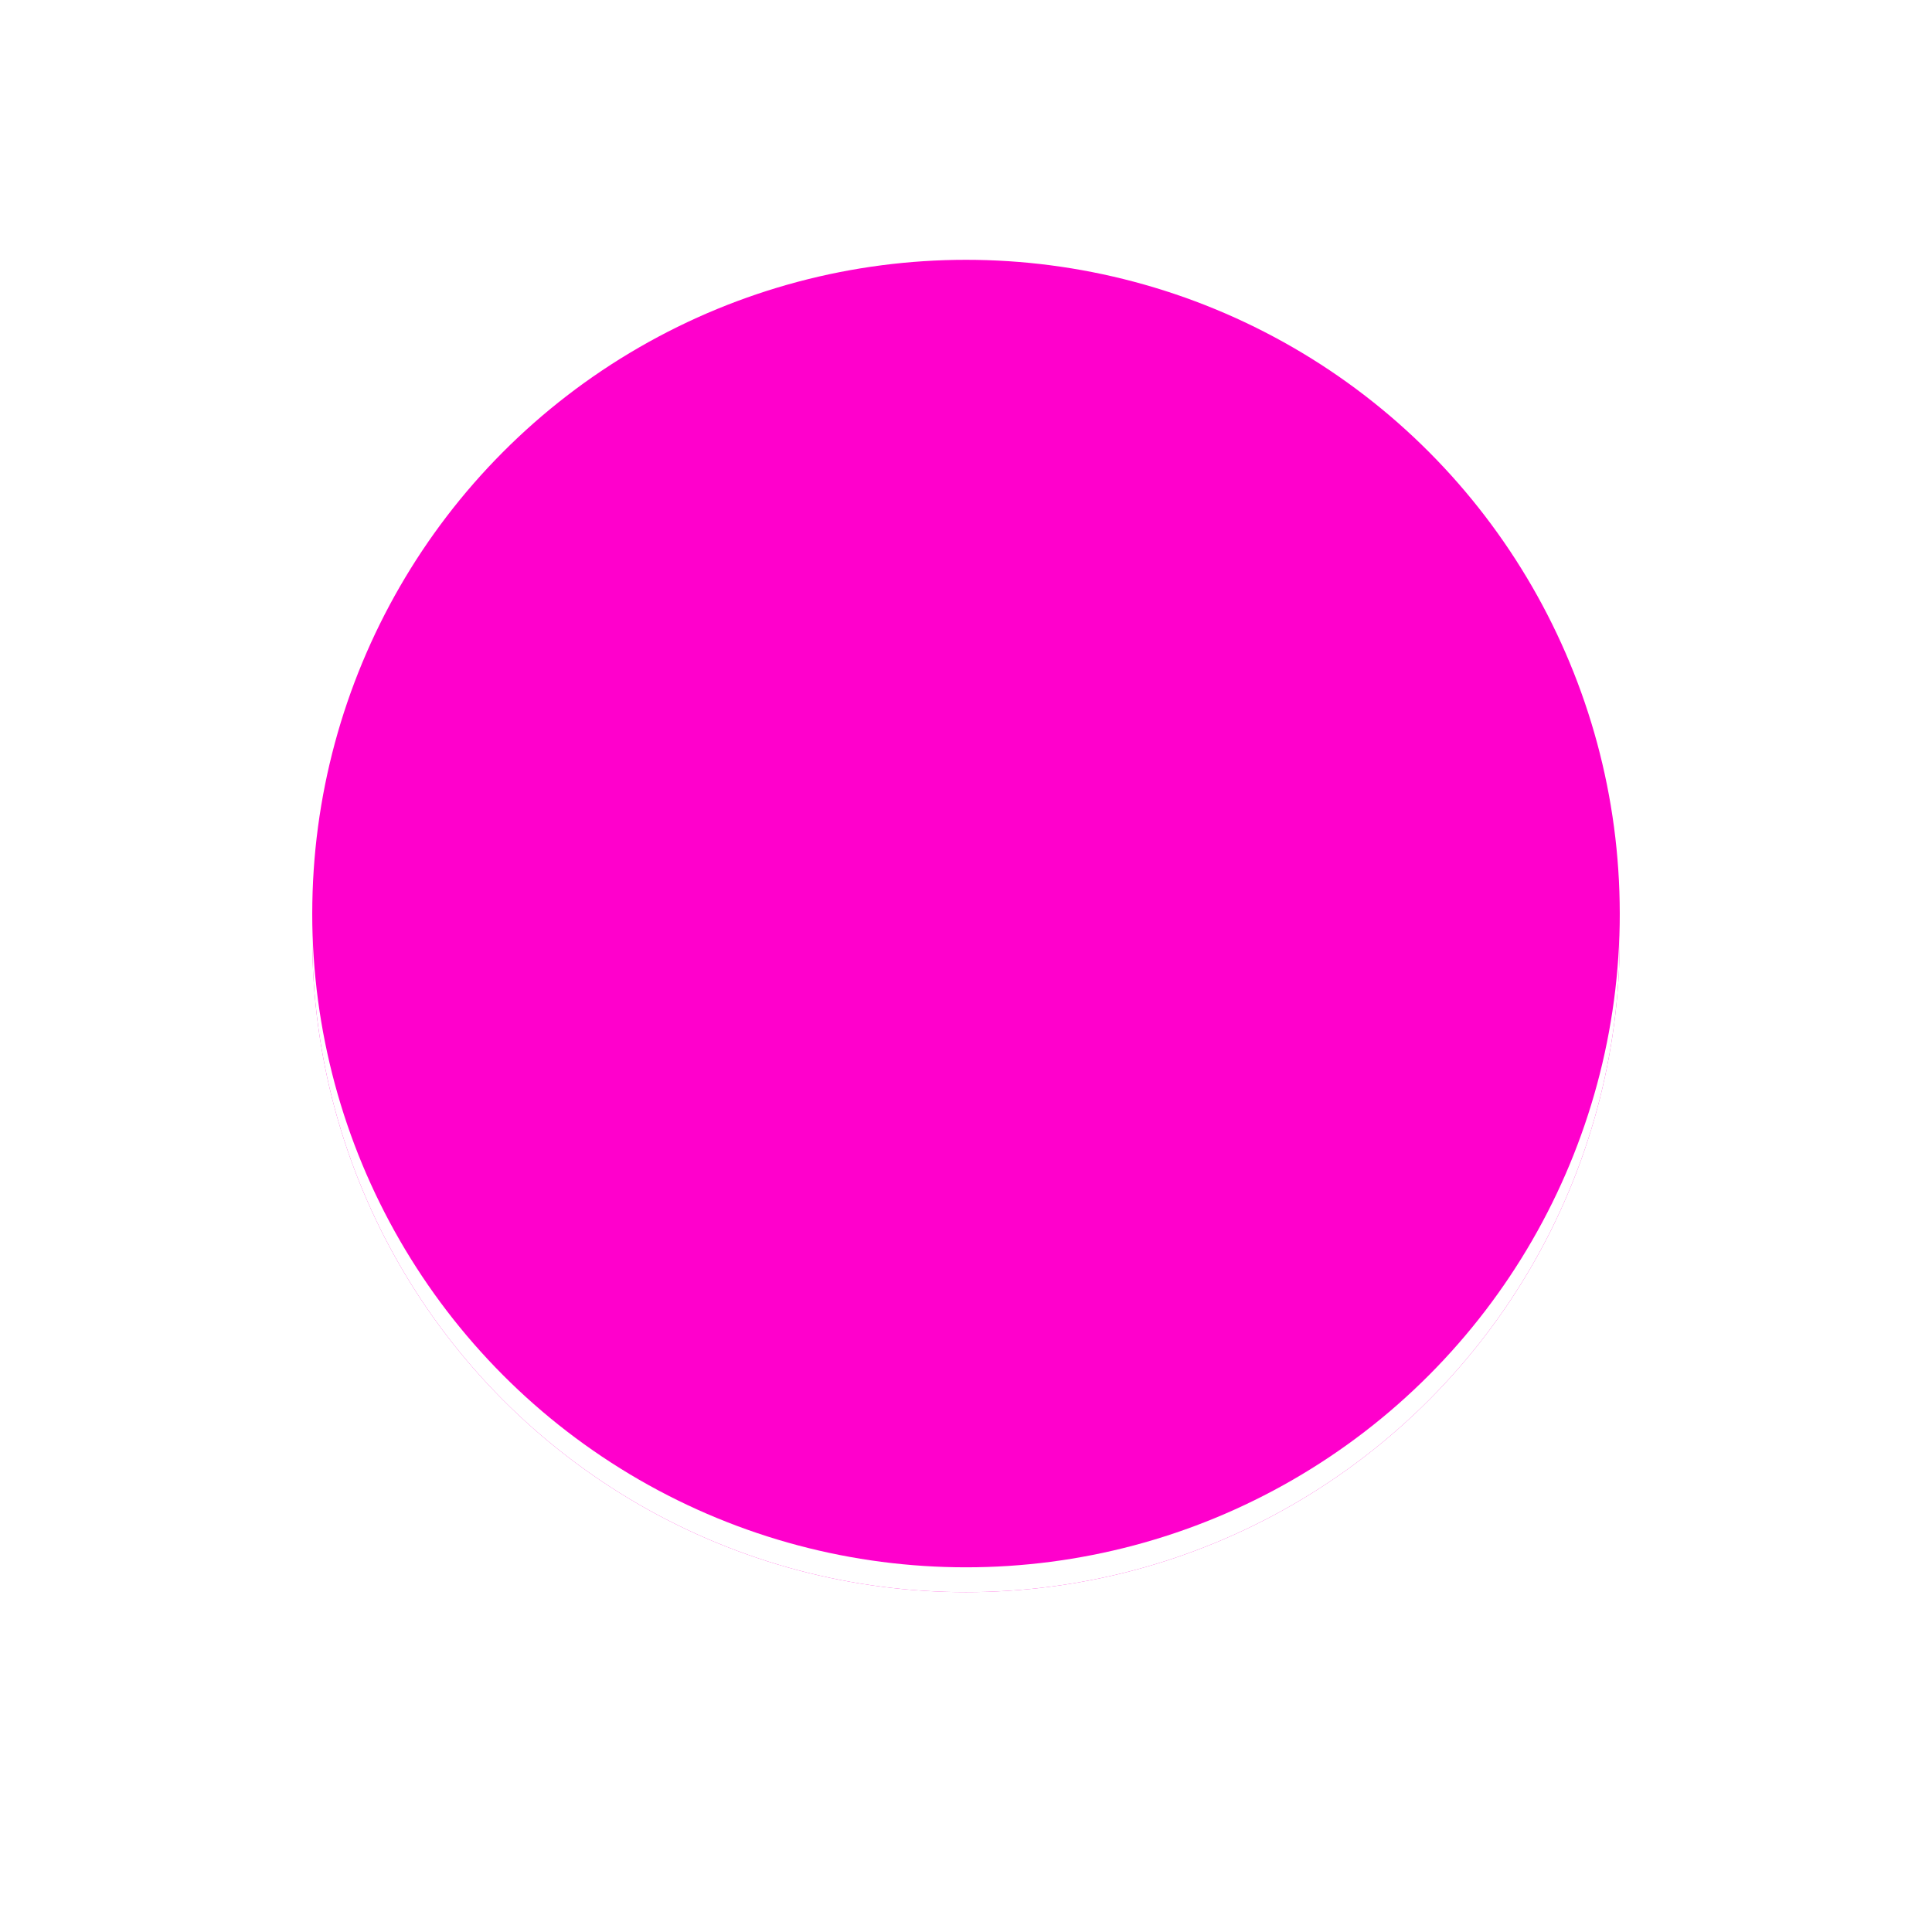 <?xml version="1.0" encoding="UTF-8"?>
<svg width="500" height="500" version="1.1" viewBox="0 0 500 500" xmlns="http://www.w3.org/2000/svg">
  <rect width="100%" height="100%" fill="#ffffff"/>
  <circle cx="250" cy="242.86" r="169.19" fill="#ff00cc"/>
  <circle cx="250" cy="242.86" r="169.19" fill="#ffffff7f"/>
  <circle cx="250" cy="236.43" r="169.19" fill="#ff00cc"/>
</svg>
